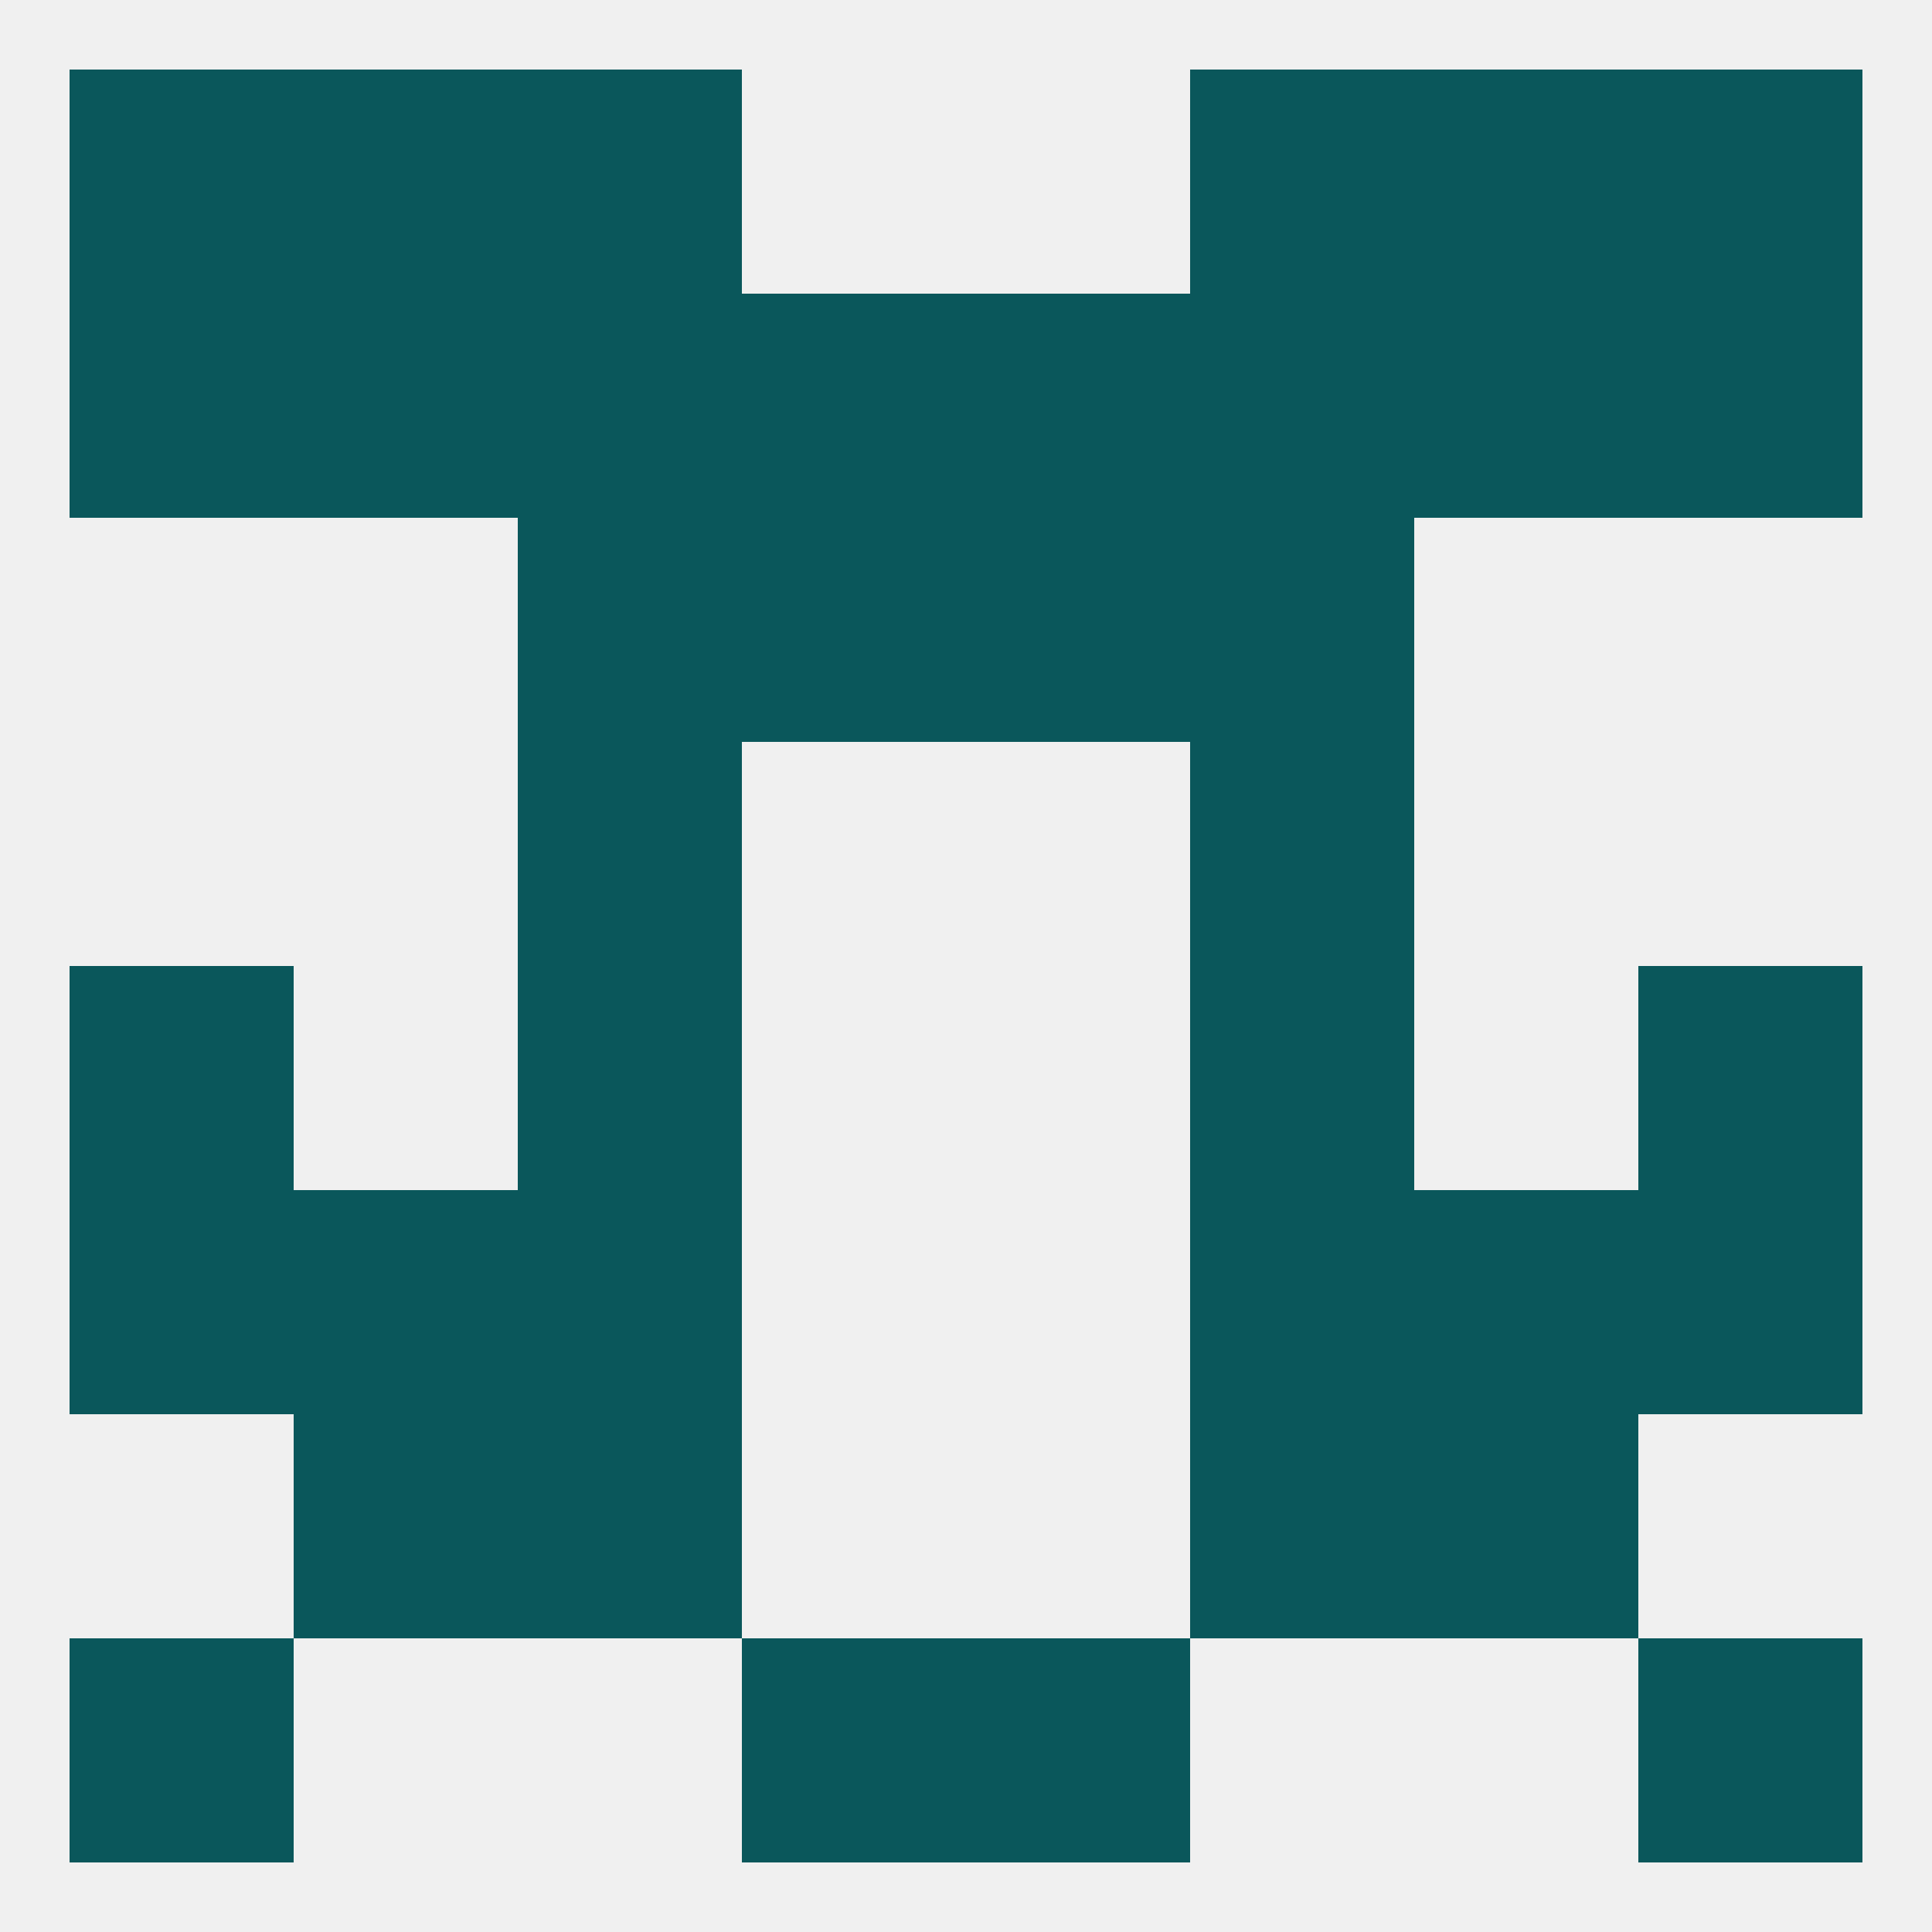 
<!--   <?xml version="1.0"?> -->
<svg version="1.1" baseprofile="full" xmlns="http://www.w3.org/2000/svg" xmlns:xlink="http://www.w3.org/1999/xlink" xmlns:ev="http://www.w3.org/2001/xml-events" width="250" height="250" viewBox="0 0 250 250" >
	<rect width="100%" height="100%" fill="rgba(240,240,240,255)"/>

	<rect x="38" y="38" width="29" height="29" fill="rgba(10,87,91,255)"/>
	<rect x="183" y="38" width="29" height="29" fill="rgba(10,87,91,255)"/>
	<rect x="9" y="38" width="29" height="29" fill="rgba(10,87,91,255)"/>
	<rect x="212" y="38" width="29" height="29" fill="rgba(10,87,91,255)"/>
	<rect x="67" y="38" width="29" height="29" fill="rgba(10,87,91,255)"/>
	<rect x="154" y="38" width="29" height="29" fill="rgba(10,87,91,255)"/>
	<rect x="96" y="38" width="29" height="29" fill="rgba(10,87,91,255)"/>
	<rect x="125" y="38" width="29" height="29" fill="rgba(10,87,91,255)"/>
	<rect x="96" y="67" width="29" height="29" fill="rgba(10,87,91,255)"/>
	<rect x="125" y="67" width="29" height="29" fill="rgba(10,87,91,255)"/>
	<rect x="67" y="67" width="29" height="29" fill="rgba(10,87,91,255)"/>
	<rect x="154" y="67" width="29" height="29" fill="rgba(10,87,91,255)"/>
	<rect x="67" y="96" width="29" height="29" fill="rgba(10,87,91,255)"/>
	<rect x="154" y="96" width="29" height="29" fill="rgba(10,87,91,255)"/>
	<rect x="96" y="212" width="29" height="29" fill="rgba(10,87,91,255)"/>
	<rect x="125" y="212" width="29" height="29" fill="rgba(10,87,91,255)"/>
	<rect x="9" y="212" width="29" height="29" fill="rgba(10,87,91,255)"/>
	<rect x="212" y="212" width="29" height="29" fill="rgba(10,87,91,255)"/>
	<rect x="67" y="9" width="29" height="29" fill="rgba(10,87,91,255)"/>
	<rect x="154" y="9" width="29" height="29" fill="rgba(10,87,91,255)"/>
	<rect x="38" y="9" width="29" height="29" fill="rgba(10,87,91,255)"/>
	<rect x="183" y="9" width="29" height="29" fill="rgba(10,87,91,255)"/>
	<rect x="9" y="9" width="29" height="29" fill="rgba(10,87,91,255)"/>
	<rect x="212" y="9" width="29" height="29" fill="rgba(10,87,91,255)"/>
	<rect x="9" y="125" width="29" height="29" fill="rgba(10,87,91,255)"/>
	<rect x="212" y="125" width="29" height="29" fill="rgba(10,87,91,255)"/>
	<rect x="67" y="125" width="29" height="29" fill="rgba(10,87,91,255)"/>
	<rect x="154" y="125" width="29" height="29" fill="rgba(10,87,91,255)"/>
	<rect x="212" y="154" width="29" height="29" fill="rgba(10,87,91,255)"/>
	<rect x="38" y="154" width="29" height="29" fill="rgba(10,87,91,255)"/>
	<rect x="183" y="154" width="29" height="29" fill="rgba(10,87,91,255)"/>
	<rect x="67" y="154" width="29" height="29" fill="rgba(10,87,91,255)"/>
	<rect x="154" y="154" width="29" height="29" fill="rgba(10,87,91,255)"/>
	<rect x="9" y="154" width="29" height="29" fill="rgba(10,87,91,255)"/>
	<rect x="38" y="183" width="29" height="29" fill="rgba(10,87,91,255)"/>
	<rect x="183" y="183" width="29" height="29" fill="rgba(10,87,91,255)"/>
	<rect x="67" y="183" width="29" height="29" fill="rgba(10,87,91,255)"/>
	<rect x="154" y="183" width="29" height="29" fill="rgba(10,87,91,255)"/>
</svg>
